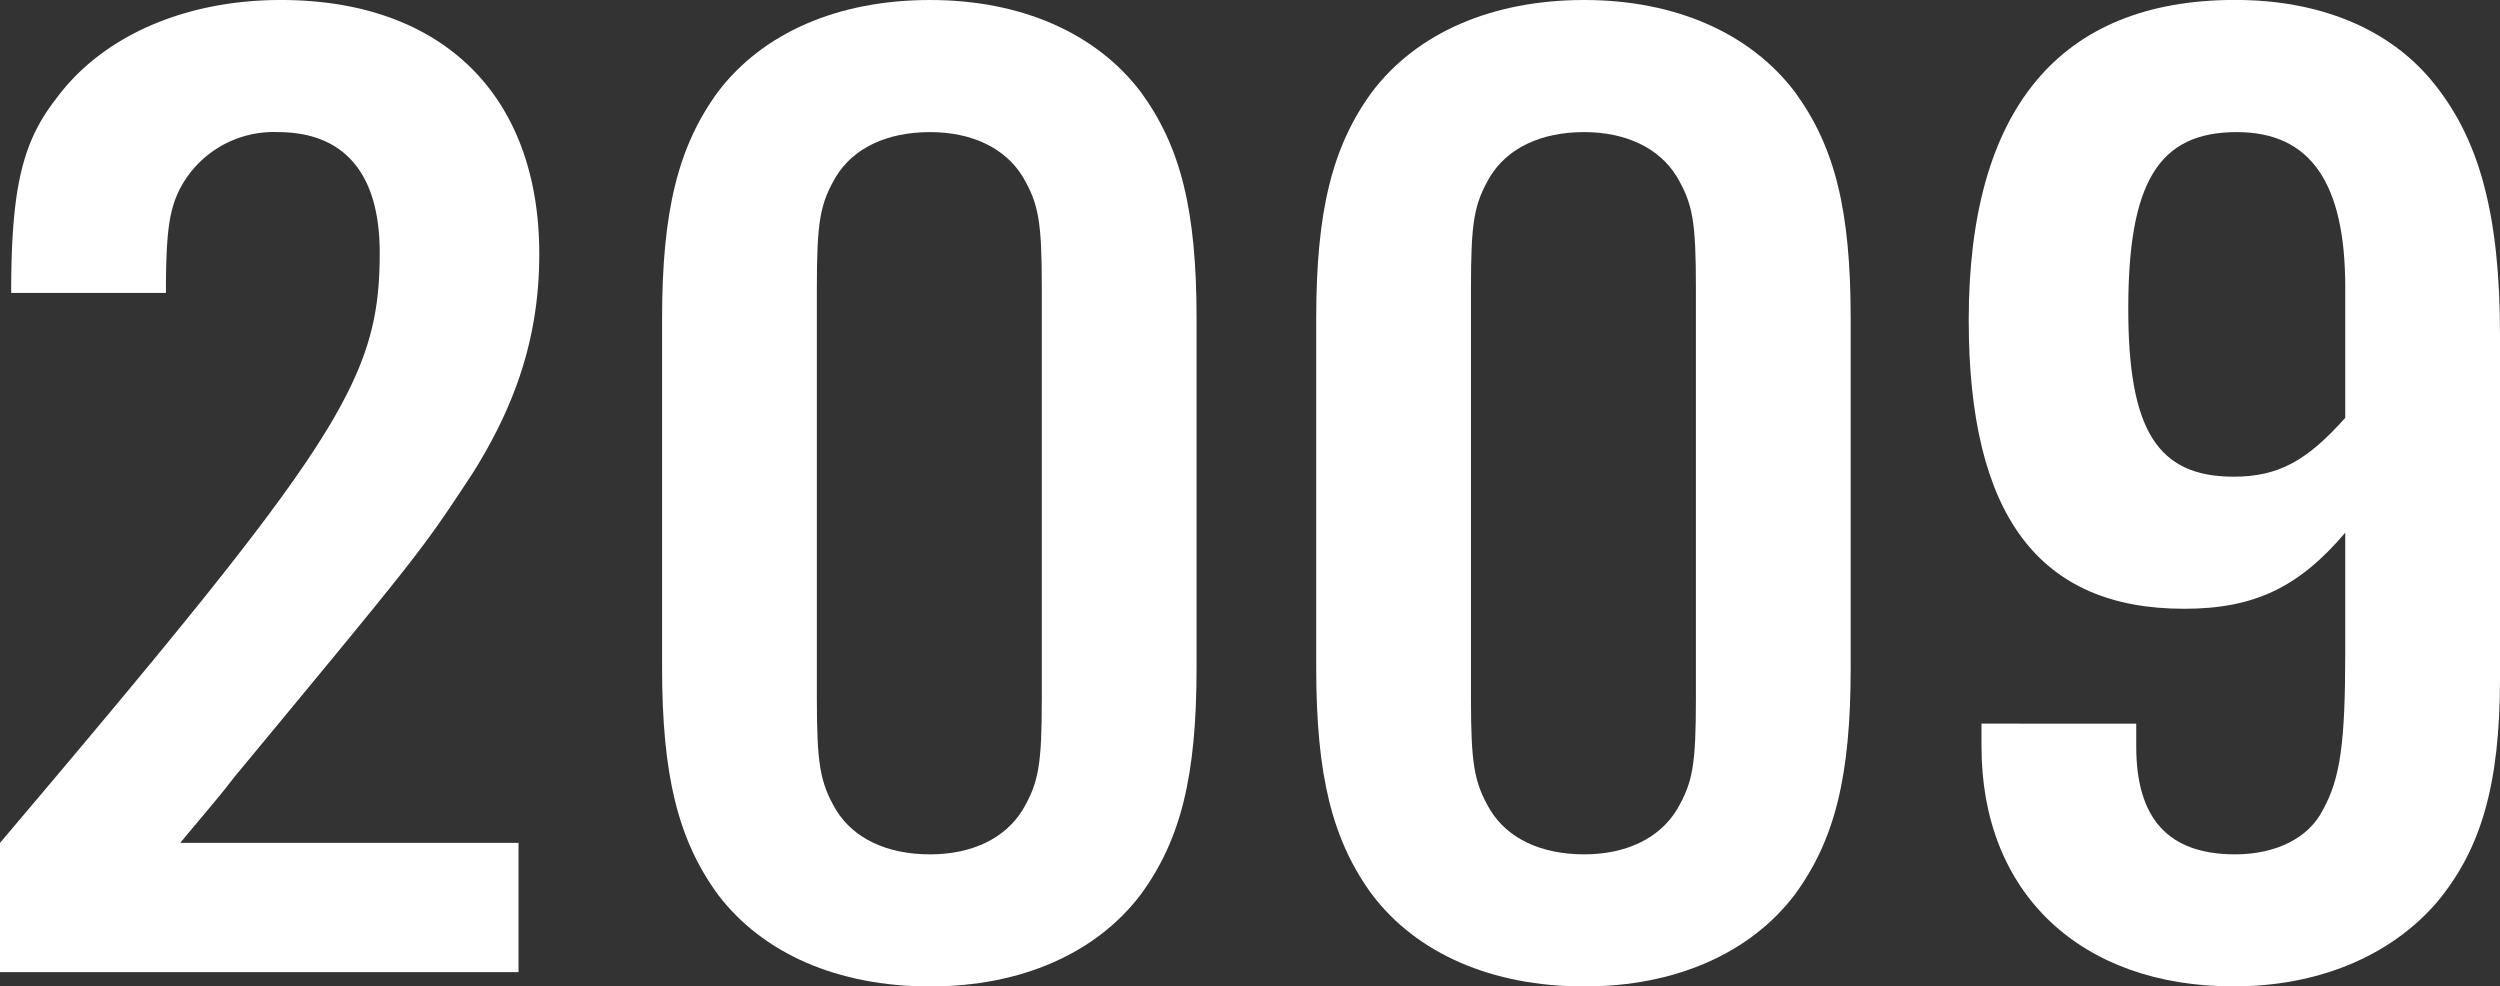 <svg xmlns="http://www.w3.org/2000/svg" width="238.118" height="93.957" viewBox="0 0 238.118 93.957">
  <rect x="0" y="0" width="238.118" height="93.957" fill="#333333" stroke="none"/>
  <g id="グループ_7" data-name="グループ 7" transform="translate(-98.873 -1146.965)">
    <path id="パス_13" data-name="パス 13" d="M148.261,1239.555H98.873v-12.309c32.217-38.02,36.167-44.039,36.167-56.211,0-7.521-3.343-11.488-9.725-11.488a10.065,10.065,0,0,0-9.27,5.334c-1.064,2.052-1.368,4.24-1.368,9.984H99.937c0-9.984,1.064-14.36,4.255-18.464,4.407-6.017,12.309-9.436,21.427-9.436,15.348,0,24.618,9.026,24.618,24.207,0,7.386-1.976,13.95-6.383,20.925-4.863,7.385-4.863,7.385-22.642,28.857-1.672,2.189-3.495,4.24-5.167,6.292h32.216Z" fill="#fff"/>
    <path id="パス_14" data-name="パス 14" d="M212.843,1210.56c0,10.394-1.52,16.412-5.319,21.609-4.255,5.607-11.4,8.753-20.059,8.753-8.814,0-15.956-3.146-20.211-8.753-3.8-5.2-5.319-11.352-5.319-21.609v-33.234c0-10.257,1.52-16.411,5.319-21.608,4.255-5.608,11.4-8.753,20.211-8.753,8.662,0,15.8,3.145,20.059,8.753,3.8,5.2,5.319,11.215,5.319,21.608Zm-36.167,2.873c0,6.291.3,8.069,1.823,10.667,1.672,2.735,4.863,4.24,8.966,4.24,3.951,0,7.142-1.505,8.814-4.24,1.52-2.6,1.823-4.24,1.823-10.667v-38.979c0-6.428-.3-8.068-1.823-10.667-1.672-2.735-4.863-4.24-8.814-4.24-4.1,0-7.294,1.505-8.966,4.24-1.519,2.6-1.823,4.239-1.823,10.667Z" fill="#fff"/>
    <path id="パス_15" data-name="パス 15" d="M275.145,1210.56c0,10.394-1.52,16.412-5.319,21.609-4.255,5.607-11.4,8.753-20.059,8.753-8.814,0-15.956-3.146-20.211-8.753-3.8-5.2-5.318-11.352-5.318-21.609v-33.234c0-10.257,1.519-16.411,5.318-21.608,4.255-5.608,11.4-8.753,20.211-8.753,8.662,0,15.8,3.145,20.059,8.753,3.8,5.2,5.319,11.215,5.319,21.608Zm-36.167,2.873c0,6.291.3,8.069,1.823,10.667,1.672,2.735,4.863,4.24,8.966,4.24,3.951,0,7.142-1.505,8.814-4.24,1.52-2.6,1.823-4.24,1.823-10.667v-38.979c0-6.428-.3-8.068-1.823-10.667-1.672-2.735-4.863-4.24-8.814-4.24-4.1,0-7.294,1.505-8.966,4.24-1.519,2.6-1.823,4.239-1.823,10.667Z" fill="#fff"/>
    <path id="パス_16" data-name="パス 16" d="M302.344,1215.894v2.188c0,6.839,3.039,10.258,9.422,10.258,3.8,0,6.99-1.505,8.358-4.24,1.671-3.009,2.127-6.428,2.127-15.044V1197.7c-4.407,5.2-8.662,7.249-15.348,7.249-13.829,0-20.515-8.89-20.515-27.49,0-20.1,8.662-30.5,25.378-30.5,8.054,0,14.588,2.735,18.691,7.659,4.559,5.471,6.534,12.719,6.534,24.344v32.55c0,10.257-1.823,16.412-6.078,21.472-4.407,5.06-11.245,7.932-19.3,7.932-14.588,0-24.009-8.89-24.009-22.84v-2.188Zm19.907-41.577c0-9.983-3.343-14.77-10.333-14.77-7.447,0-10.334,4.787-10.334,16.822,0,11.488,2.736,16,10.029,16,4.256,0,6.991-1.505,10.638-5.607Z" fill="#fff"/>
  </g>
</svg>

